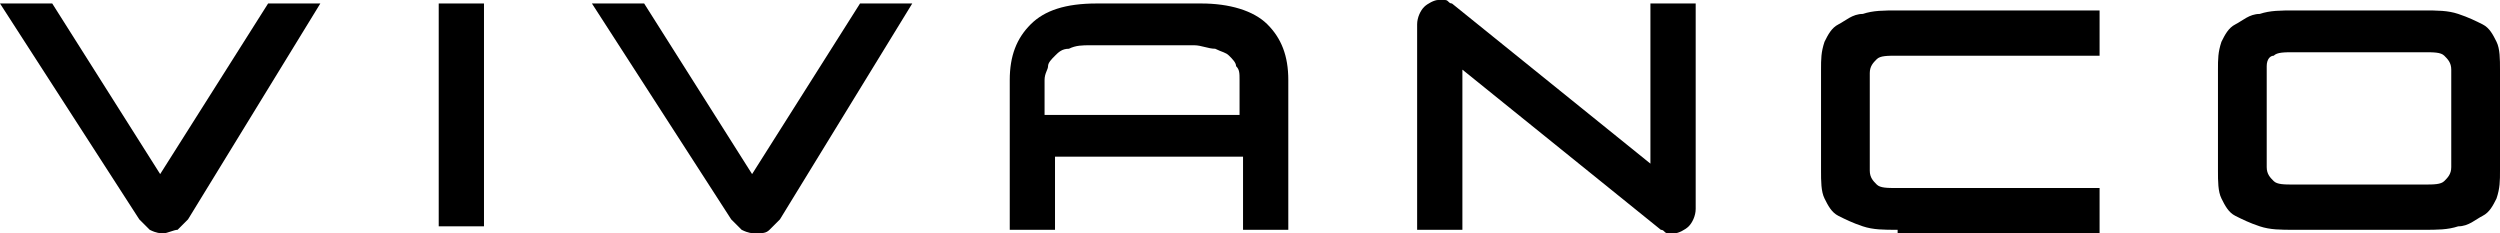 <svg xmlns="http://www.w3.org/2000/svg" xmlns:xlink="http://www.w3.org/1999/xlink" version="1.1" id="Ebene_1" x="0px" y="0px" style="enable-background:new 0 0 71.8 47.6;" xml:space="preserve" viewBox="0 19.2 71.8 6.7"> <style type="text/css"> .st0{fill:none;} </style> <path class="st0" d="M0,0h71.9v8.4H0V0z"/> <path d="M5.4,25.5c-0.1,0.1-0.2,0.2-0.3,0.3c-0.1,0-0.3,0.1-0.4,0.1s-0.2,0-0.4-0.1c-0.1-0.1-0.2-0.2-0.3-0.3l-4-6.2h1.5l3.1,4.9 l3.1-4.9h1.5C9.2,19.3,5.4,25.5,5.4,25.5z"/> <path d="M12.6,19.3h1.3v6.4h-1.3V19.3z"/> <path d="M22.4,25.5c-0.1,0.1-0.2,0.2-0.3,0.3s-0.2,0.1-0.4,0.1c-0.1,0-0.2,0-0.4-0.1c-0.1-0.1-0.2-0.2-0.3-0.3l-4-6.2h1.5l3.1,4.9 l3.1-4.9h1.5C26.2,19.3,22.4,25.5,22.4,25.5z"/> <path d="M29,25.8v-4.3c0-0.7,0.2-1.2,0.6-1.6s1-0.6,1.9-0.6h3c0.8,0,1.5,0.2,1.9,0.6s0.6,0.9,0.6,1.6v4.3h-1.3v-2.1h-5.4v2.1 C30.3,25.8,29,25.8,29,25.8z M30.2,22.5h5.4v-1c0-0.2,0-0.3-0.1-0.4c0-0.1-0.1-0.2-0.2-0.3s-0.2-0.1-0.4-0.2c-0.2,0-0.4-0.1-0.6-0.1 h-3c-0.2,0-0.4,0-0.6,0.1c-0.2,0-0.3,0.1-0.4,0.2s-0.2,0.2-0.2,0.3S30,21.3,30,21.5v1C30,22.5,30.2,22.5,30.2,22.5z"/> <path d="M40.7,25.8v-5.9c0-0.2,0.1-0.4,0.2-0.5s0.3-0.2,0.4-0.2h0.2c0.1,0,0.1,0.1,0.2,0.1l5.7,4.6v-4.6h1.3v5.9 c0,0.2-0.1,0.4-0.2,0.5s-0.3,0.2-0.4,0.2h-0.2c-0.1,0-0.1-0.1-0.2-0.1L42,21.2v4.6H40.7z"/> <path d="M54.5,25.8c-0.4,0-0.7,0-1-0.1s-0.5-0.2-0.7-0.3s-0.3-0.3-0.4-0.5s-0.1-0.5-0.1-0.8v-2.9c0-0.3,0-0.5,0.1-0.8 c0.1-0.2,0.2-0.4,0.4-0.5s0.4-0.3,0.7-0.3c0.3-0.1,0.6-0.1,1-0.1h5.8v1.3h-5.8c-0.3,0-0.5,0-0.6,0.1s-0.2,0.2-0.2,0.4v2.8 c0,0.2,0.1,0.3,0.2,0.4s0.3,0.1,0.6,0.1h5.8v1.3h-5.8V25.8z"/> <path d="M65.9,25.8c-0.4,0-0.7,0-1-0.1s-0.5-0.2-0.7-0.3s-0.3-0.3-0.4-0.5s-0.1-0.5-0.1-0.8v-2.9c0-0.3,0-0.5,0.1-0.8 c0.1-0.2,0.2-0.4,0.4-0.5s0.4-0.3,0.7-0.3c0.3-0.1,0.6-0.1,1-0.1h3.7c0.4,0,0.7,0,1,0.1s0.5,0.2,0.7,0.3s0.3,0.3,0.4,0.5 s0.1,0.5,0.1,0.8v2.9c0,0.3,0,0.5-0.1,0.8c-0.1,0.2-0.2,0.4-0.4,0.5s-0.4,0.3-0.7,0.3c-0.3,0.1-0.6,0.1-1,0.1H65.9z M65.1,24 c0,0.2,0.1,0.3,0.2,0.4s0.3,0.1,0.6,0.1h3.7c0.3,0,0.5,0,0.6-0.1s0.2-0.2,0.2-0.4v-2.8c0-0.2-0.1-0.3-0.2-0.4s-0.3-0.1-0.6-0.1h-3.7 c-0.3,0-0.5,0-0.6,0.1c-0.1,0-0.2,0.1-0.2,0.3V24z"/> <path class="st0" d="M0.1,36.4h71.6v1.3H0.1V36.4z"/> </svg>